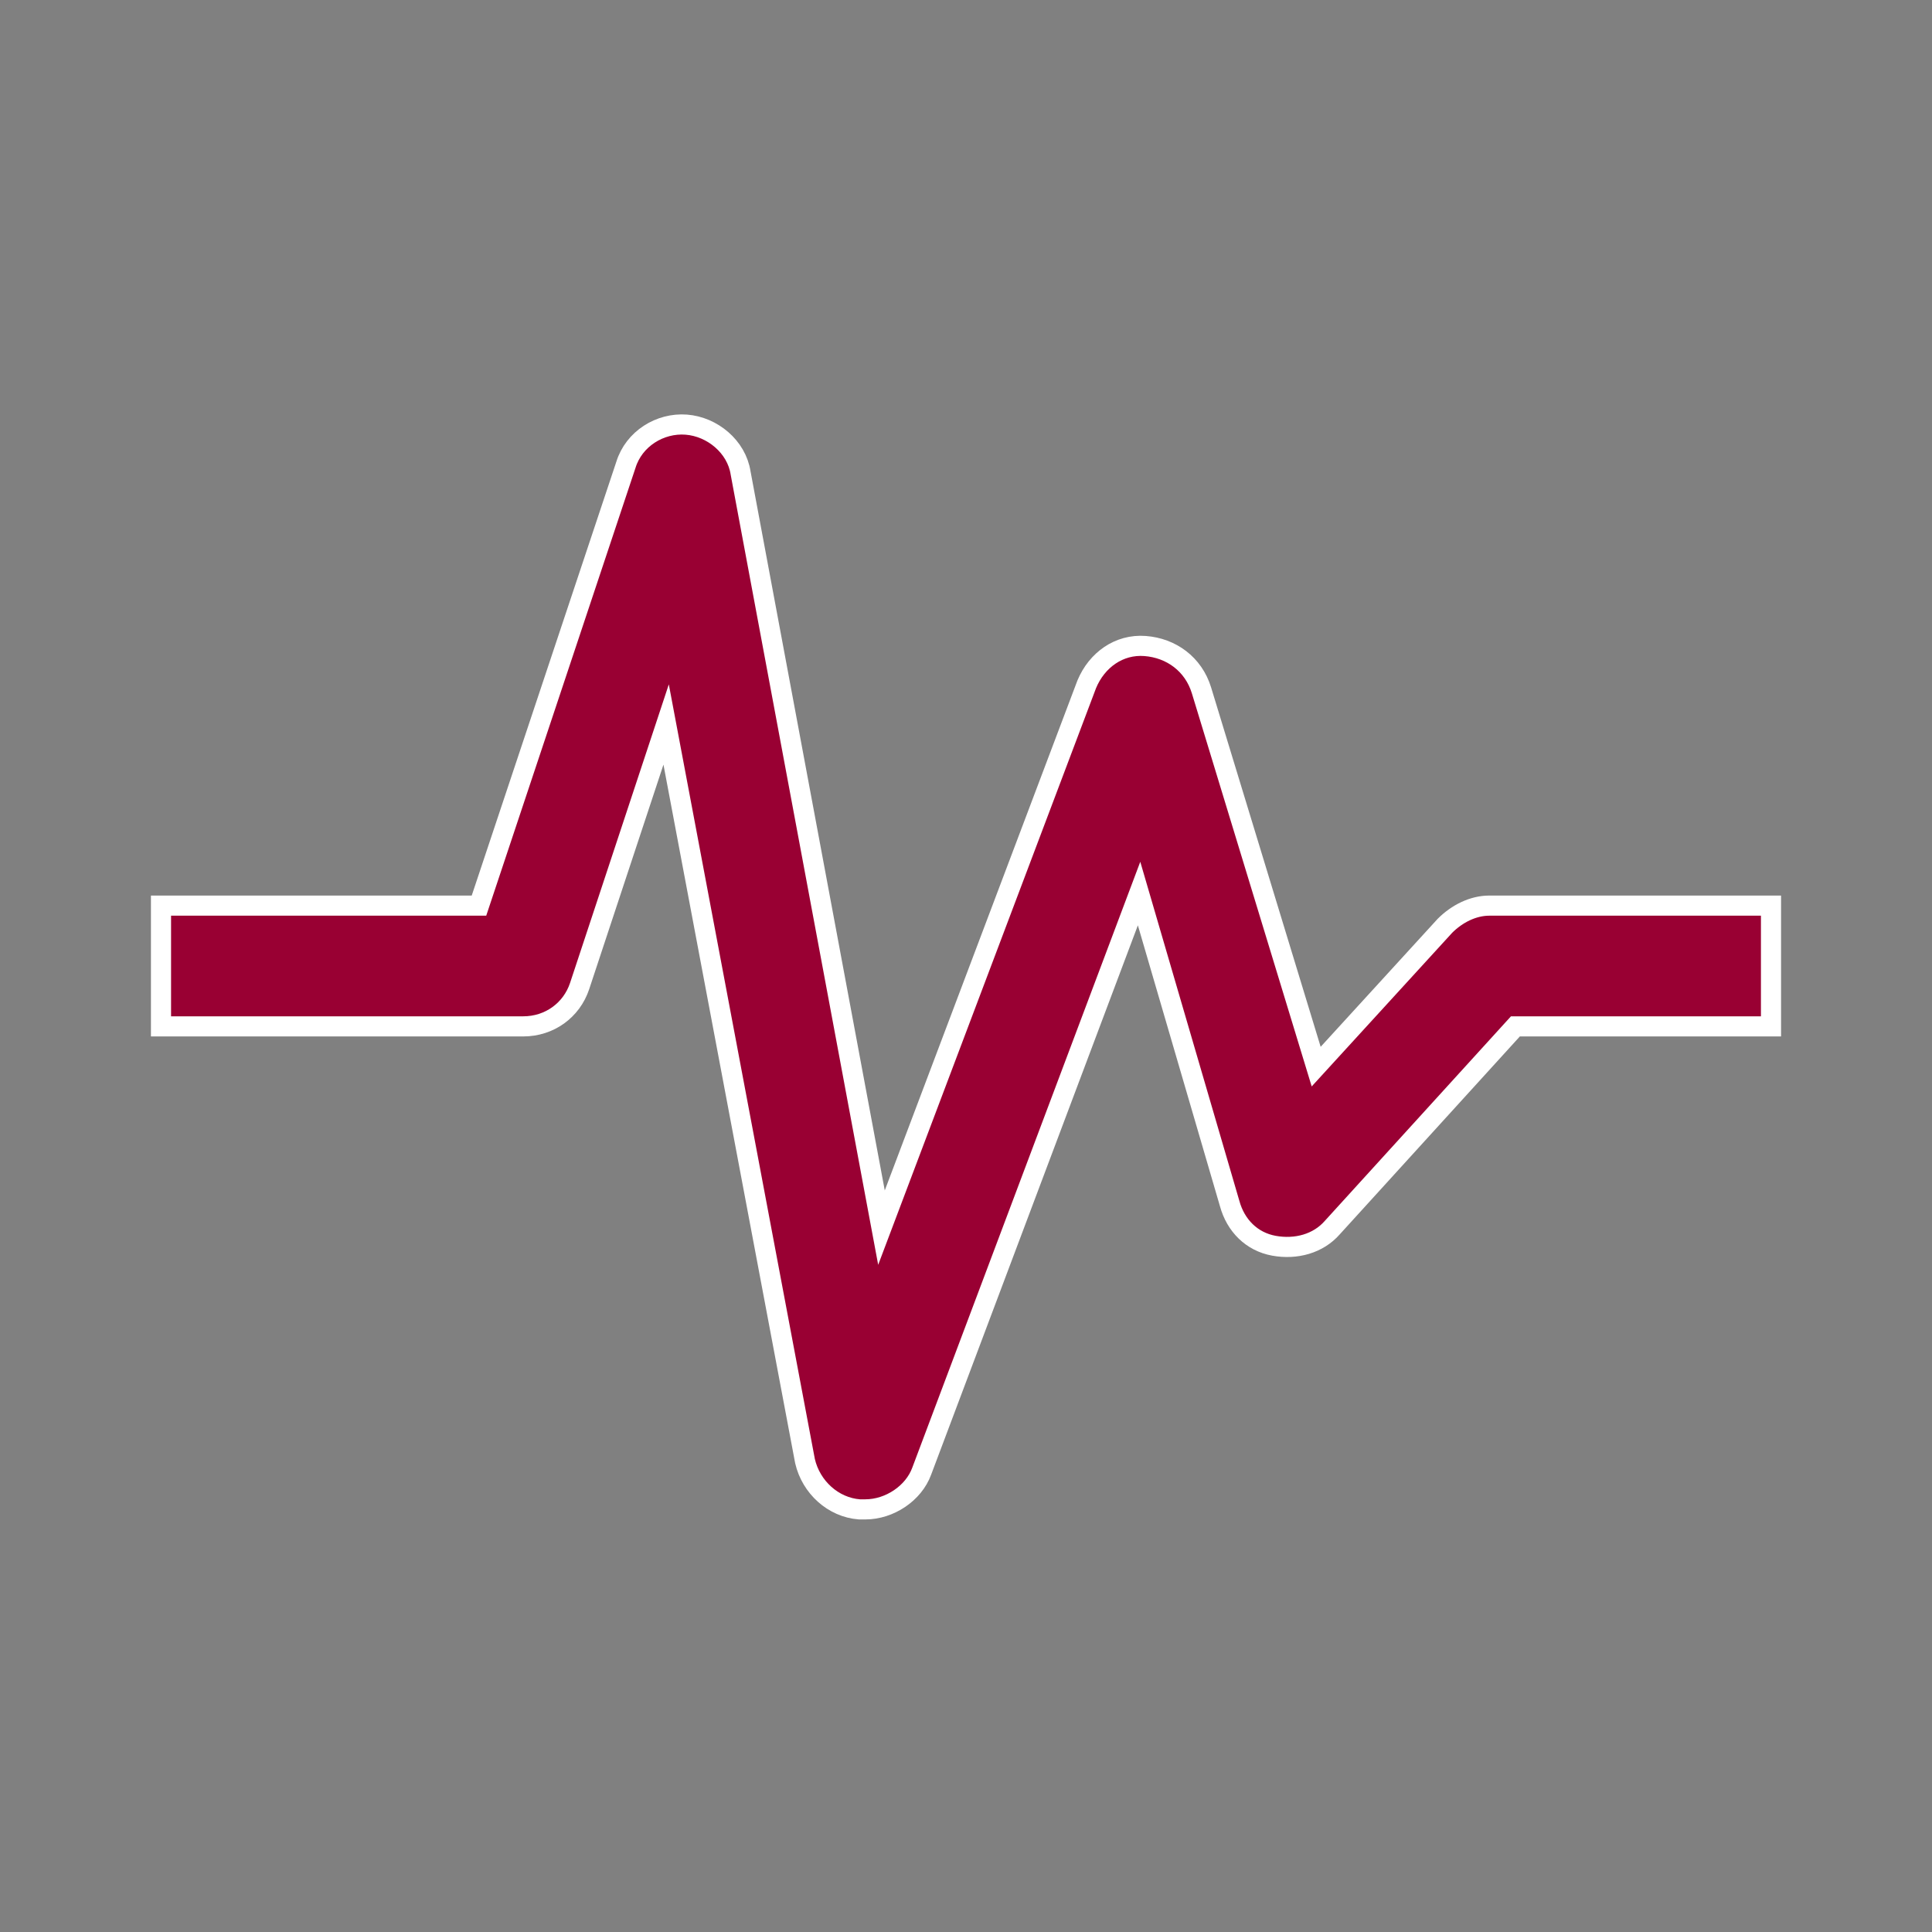 <svg viewBox="0 0 96 96" xmlns="http://www.w3.org/2000/svg" xmlns:xlink="http://www.w3.org/1999/xlink" id="Icons_Heartbeat" overflow="hidden"><rect x="0" y="0" width="96" height="96" fill="#808080" stroke="none"/><style>
.MsftOfcResponsive_Fill_990033 {
 fill:#990033; 
}
.MsftOfcThm_Background1_Stroke_v2 {
 stroke:#FFFFFF; 
}
</style>
<path d="M43 75 42.7 75C41.4 74.9 40.3 73.9 40 72.6L33.1 36 28.8 49C28.4 50.2 27.3 51 26 51L8 51 8 45 23.8 45 31.1 23.1C31.5 21.8 32.8 21 34.1 21.1 35.4 21.2 36.6 22.2 36.8 23.5L43.8 61 54 34C54.5 32.8 55.6 32 56.9 32.1 58.2 32.2 59.3 33 59.7 34.3L65.4 53 71.8 46C72.4 45.4 73.2 45 74 45L88 45 88 51 75.3 51 66.2 61C65.5 61.8 64.4 62.1 63.3 61.9 62.2 61.7 61.4 60.9 61.1 59.8L56.6 44.4 45.8 73.1C45.4 74.2 44.2 75 43 75Z" class="MsftOfcThm_Background1_Stroke_v2 MsftOfcResponsive_Fill_990033" stroke="#FFFFFF" fill="#990033"/></svg>